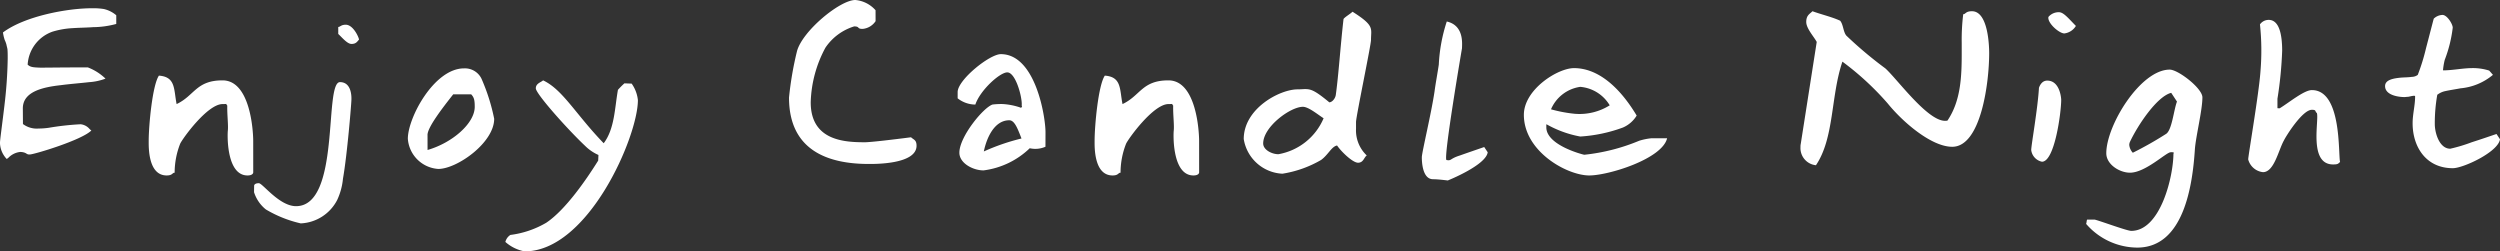 <svg xmlns="http://www.w3.org/2000/svg" width="211.938" height="21.305" viewBox="0 0 211.938 21.305"><rect x="0" y="0" width="211.938" height="21.305" fill="#333333" stroke="none"/><g transform="translate(-139.031 -68.283)"><path d="M93.99,55.485a1.94,1.94,0,0,0,1.313.382,6.443,6.443,0,0,0,.867-.063,23.056,23.056,0,0,1,2.708-.3,1.156,1.156,0,0,1,.742.381,1.113,1.113,0,0,0,.169.147c-.826.826-4.867,2.032-5.205,2.032a.424.424,0,0,1-.317-.085.9.9,0,0,0-.19-.083,1.216,1.216,0,0,0-.317-.044,1.64,1.64,0,0,0-1,.488.9.9,0,0,1-.148.106,2.06,2.06,0,0,1-.571-1.355c0-.233.19-1.586.381-3.195a37.771,37.771,0,0,0,.275-3.957c0-.295,0-.55-.021-.8-.021-.127-.063-.254-.085-.381a2.255,2.255,0,0,0-.148-.4,3.7,3.7,0,0,1-.148-.636c1.861-1.394,5.48-2.051,7.512-2.051a5.693,5.693,0,0,1,1.036.063,2.444,2.444,0,0,1,1.057.53V47a7.742,7.742,0,0,1-1.967.273c-.594.044-1.186.044-1.757.085a7.093,7.093,0,0,0-1.693.3,3.155,3.155,0,0,0-2.094,2.794c.233.211.444.231,1.078.254.656,0,1.84-.023,4.021-.023a4.427,4.427,0,0,1,1.5.953,4.808,4.808,0,0,1-1.4.3c-.74.085-1.588.148-2.391.254-1.545.171-3.217.551-3.217,1.968Z" transform="translate(46.987 23.313)" fill="#fff"/><path d="M109.253,57.659s0,.254-.486.254c-1.714,0-1.714-3.131-1.672-3.746.063-.506-.063-1.375-.042-2.178-.19-.19.106-.127-.4-.127-1.288,0-3.406,2.941-3.595,3.365a6.692,6.692,0,0,0-.467,2.453c-.211,0-.168.233-.677.233-1.586,0-1.523-2.432-1.523-2.92,0-1.332.317-4.738.867-5.543,1.438.106,1.248,1.165,1.5,2.412,1.524-.719,1.651-2.01,3.893-2.01,2.371,0,2.6,4.338,2.6,5.121Z" transform="translate(51.246 25.244)" fill="#fff"/><path d="M106.307,60.239s0-.21.4-.21c.317,0,1.734,1.947,3.152,1.947,3.808,0,2.349-10.516,3.725-10.516,1.035,0,.971,1.353.971,1.459,0,.338-.358,4.7-.717,6.729a5.472,5.472,0,0,1-.488,1.8,3.659,3.659,0,0,1-3.089,1.988,10.187,10.187,0,0,1-2.962-1.184,3.065,3.065,0,0,1-1-1.461Zm7.131-13.455c.169,0,.233-.19.636-.19.654,0,1.142,1.142,1.121,1.269-.15.148-.233.36-.636.36-.358,0-.8-.55-1.121-.846Z" transform="translate(54.268 23.785)" fill="#fff"/><path d="M117.515,57.569a2.766,2.766,0,0,1-2.581-2.559c0-1.8,2.242-5.966,4.76-5.966a1.56,1.56,0,0,1,1.48.867,16.462,16.462,0,0,1,1.08,3.406c0,2.032-3.154,4.252-4.738,4.252m-.911-1.607c2.115-.613,4-2.264,4-3.66,0-.592-.063-.8-.3-1.057h-1.524c-.952,1.205-2.22,2.856-2.178,3.47Z" transform="translate(58.672 25.036)" fill="#fff"/><path d="M128.3,56.042a3.75,3.75,0,0,1-1.143-.784c-1.438-1.353-4.167-4.4-4.167-4.865,0-.424.444-.508.615-.677,1.671.782,2.749,2.856,5.14,5.332.93-1.228.93-2.985,1.207-4.528a7,7,0,0,1,.55-.551l.613.023a2.944,2.944,0,0,1,.529,1.4c0,3.09-4.21,12.823-9.605,12.823a3.4,3.4,0,0,1-1.63-.8.983.983,0,0,1,.424-.594,7.994,7.994,0,0,0,3.045-1.036c1.672-1.121,3.448-3.746,4.4-5.267Z" transform="translate(61.465 25.379)" fill="#fff"/><path d="M143.667,47a1.48,1.48,0,0,1-1.1.656c-.506,0-.21-.211-.717-.211a4.541,4.541,0,0,0-2.433,1.8,10.278,10.278,0,0,0-1.249,4.636c0,3.257,2.879,3.385,4.59,3.385.446,0,2.118-.192,3.915-.423.211.21.467.21.467.717,0,1.609-3.661,1.545-4.063,1.545-3.406,0-6.749-1.121-6.749-5.628A28.177,28.177,0,0,1,137,49.562c.444-1.711,3.639-4.356,4.95-4.356a2.592,2.592,0,0,1,1.714.867Z" transform="translate(69.592 23.077)" fill="#fff"/><path d="M153.237,56.095a2.137,2.137,0,0,1-1.332.127A6.892,6.892,0,0,1,147.99,58.1c-.909,0-2.051-.613-2.051-1.5,0-1.353,2.032-3.829,2.813-4.083a6.015,6.015,0,0,1,.847-.042,5.585,5.585,0,0,1,1.566.317c.041-.042.063-.063.085-.063V52.71a.474.474,0,0,1-.021-.211c0-.782-.55-2.708-1.228-2.708-.636,0-2.307,1.523-2.708,2.729a2.444,2.444,0,0,1-1.5-.529v-.53c0-1.036,2.708-3.216,3.661-3.216,2.939,0,3.787,5.29,3.787,6.623Zm-5.226.4a18.138,18.138,0,0,1,3.195-1.1c-.337-.867-.591-1.544-1.036-1.544-1.269,0-1.926,1.5-2.158,2.645" transform="translate(74.423 24.628)" fill="#fff"/><path d="M162.341,57.659s0,.254-.486.254c-1.714,0-1.714-3.131-1.672-3.746.063-.506-.063-1.375-.042-2.178-.19-.19.106-.127-.4-.127-1.288,0-3.406,2.941-3.595,3.365a6.691,6.691,0,0,0-.467,2.453c-.211,0-.168.233-.677.233-1.586,0-1.523-2.432-1.523-2.92,0-1.332.317-4.738.867-5.543,1.438.106,1.248,1.165,1.5,2.412,1.524-.719,1.651-2.01,3.893-2.01,2.371,0,2.6,4.338,2.6,5.121Z" transform="translate(78.347 25.244)" fill="#fff"/><path d="M171.367,55.215v.571a2.924,2.924,0,0,0,.911,2.264c-.233.148-.275.615-.74.615-.444,0-1.4-.911-1.778-1.461-.465.085-.761.8-1.355,1.227a9.43,9.43,0,0,1-3.278,1.165,3.491,3.491,0,0,1-3.279-2.941c0-2.581,3.045-4.21,4.569-4.21.275,0,.465-.023.634-.023.508,0,.847.127,2.051,1.122.234,0,.509-.319.551-.636.233-1.651.4-4.232.656-6.432.148-.19.571-.423.761-.613,1.4.888,1.588,1.228,1.588,1.755,0,.171-.021.381-.021.636,0,.444-1.27,6.5-1.27,6.96m-4.506-1.29c-1.057,0-3.365,1.692-3.365,3.11,0,.529.721.909,1.292.909a5.126,5.126,0,0,0,3.831-3.045c-.55-.361-1.29-.974-1.757-.974" transform="translate(82.621 23.413)" fill="#fff"/><path d="M177.428,57.5c-.148,1.1-3.385,2.391-3.385,2.391s-.8-.106-1.248-.106c-.911,0-.952-1.5-.952-1.862,0-.4.8-3.7,1.079-5.586.085-.656.254-1.544.359-2.263a13.843,13.843,0,0,1,.677-3.661c1.482.34,1.291,1.9,1.291,2.264,0,0-1.609,9.416-1.313,9.48.444.083.254-.107,1.122-.381.846-.3,1.713-.594,2.074-.721Z" transform="translate(87.724 23.692)" fill="#fff"/><path d="M189.714,54.976c-.424,1.757-4.973,3.152-6.6,3.152-1.885,0-5.544-2.032-5.544-5.14,0-2.137,2.855-3.959,4.252-3.959,1.946,0,3.787,1.482,5.311,4.022a2.516,2.516,0,0,1-1.165,1.014,12.651,12.651,0,0,1-3.618.763,9.169,9.169,0,0,1-2.856-1.036c-.021.02-.021.02-.021.041v.213c0,1.544,3.174,2.328,3.216,2.328a16.567,16.567,0,0,0,4.654-1.186,5.143,5.143,0,0,1,1.017-.211Zm-9.839-2.455a11.572,11.572,0,0,0,2.032.381,4.822,4.822,0,0,0,2.941-.719,3.222,3.222,0,0,0-2.5-1.566,3.183,3.183,0,0,0-2.476,1.9" transform="translate(90.647 25.029)" fill="#fff"/><path d="M194.471,48.439c-.233-.444-.888-1.142-.888-1.692,0-.571.295-.677.529-.911.677.254,1.671.488,2.347.805.276.338.255.952.53,1.269a34.009,34.009,0,0,0,3.3,2.772c.994.888,3.553,4.444,5.056,4.444a.72.72,0,0,0,.211-.021c1.143-1.693,1.207-3.767,1.207-5.755v-.825a17.781,17.781,0,0,1,.127-2.435c.21,0,.19-.254.74-.254,1.417,0,1.461,3.112,1.461,3.556,0,2.518-.7,7.935-3.133,7.935-1.776,0-4.211-2.118-5.459-3.661a23.992,23.992,0,0,0-3.85-3.556c-1,2.942-.677,6.454-2.243,8.782a1.459,1.459,0,0,1-1.311-1.545,1.035,1.035,0,0,1,.021-.254Z" transform="translate(98.573 23.399)" fill="#fff"/><path d="M206.954,58.565a1.149,1.149,0,0,1-.909-.994c0-.4.55-3.47.656-5.267.063-.192.254-.615.7-.615,1.08,0,1.186,1.5,1.186,1.63,0,1.057-.55,5.246-1.63,5.246m1.9-10.874c-.444,0-1.461-.89-1.353-1.4a1.138,1.138,0,0,1,.887-.4c.382,0,.742.446,1.441,1.163a1.338,1.338,0,0,1-.974.636" transform="translate(105.183 23.427)" fill="#fff"/><path d="M209.866,61.83c.571.148,2.731.953,3.089.953,2.474,0,3.575-4.613,3.575-6.58h.042c0-.107-.169-.086-.275-.086-.381,0-2.137,1.734-3.45,1.734-.888,0-2.01-.7-2.01-1.648,0-2.371,2.9-7.09,5.376-7.09.721,0,2.772,1.588,2.772,2.35,0,1.078-.55,3.279-.636,4.379-.19,2.983-.908,8.359-4.886,8.359a5.778,5.778,0,0,1-4.338-2.012c.042-.063.042-.275.085-.359Zm6.475-10.749c-1.208.3-2.837,2.751-3.494,4.148a.649.649,0,0,0-.062.275,1.142,1.142,0,0,0,.3.656,30.112,30.112,0,0,0,2.835-1.607c.486-.34.636-2.01.909-2.731Z" transform="translate(106.755 25.072)" fill="#fff"/><path d="M220.892,53.816c.825-.508,2.072-1.544,2.729-1.544,2.56,0,2.22,5.457,2.391,6.093-.171.147-.171.21-.594.21-2.1,0-1.163-3.785-1.375-4.358-.19-.148-.021-.275-.423-.275-.805,0-2.2,2.242-2.37,2.6-.465.826-.826,2.687-1.776,2.687a1.461,1.461,0,0,1-1.251-1.08c0-.317.911-5.607,1.038-7.448a21.132,21.132,0,0,0-.041-4,.9.9,0,0,1,.74-.381c.888,0,1.142,1.228,1.142,2.624a33.166,33.166,0,0,1-.4,4.063v.8Z" transform="translate(111.4 23.649)" fill="#fff"/><path d="M235.645,56.582c-.15,1.08-3.112,2.455-4,2.455-2.264,0-3.408-1.8-3.408-3.808,0-.782.211-1.5.211-2.264,0-.042,0-.063-.063-.063h-.106l-.127.021c-.086.021-.19.042-.3.063-.107,0-.234.021-.3.021-.55,0-1.649-.169-1.649-.93,0-.529.677-.656,1.376-.721.317-.021.634-.021.909-.063a.842.842,0,0,0,.486-.168,17.147,17.147,0,0,0,.7-2.264c.273-1.038.55-2.116.654-2.5a1.125,1.125,0,0,1,.74-.317c.4,0,.87.784.87,1.08a11.219,11.219,0,0,1-.678,2.729,5.576,5.576,0,0,0-.148.89c.846,0,1.671-.192,2.518-.192a4.565,4.565,0,0,1,1.4.211l.317.361a4.969,4.969,0,0,1-2.751,1.142c-.444.085-.888.148-1.269.233a1.653,1.653,0,0,0-.7.317,13.951,13.951,0,0,0-.21,2.476c0,.782.4,2.094,1.311,2.094a13.619,13.619,0,0,0,1.82-.548c.867-.276,1.714-.572,2.1-.7Z" transform="translate(115.324 23.505)" fill="#fff"/></g></svg>